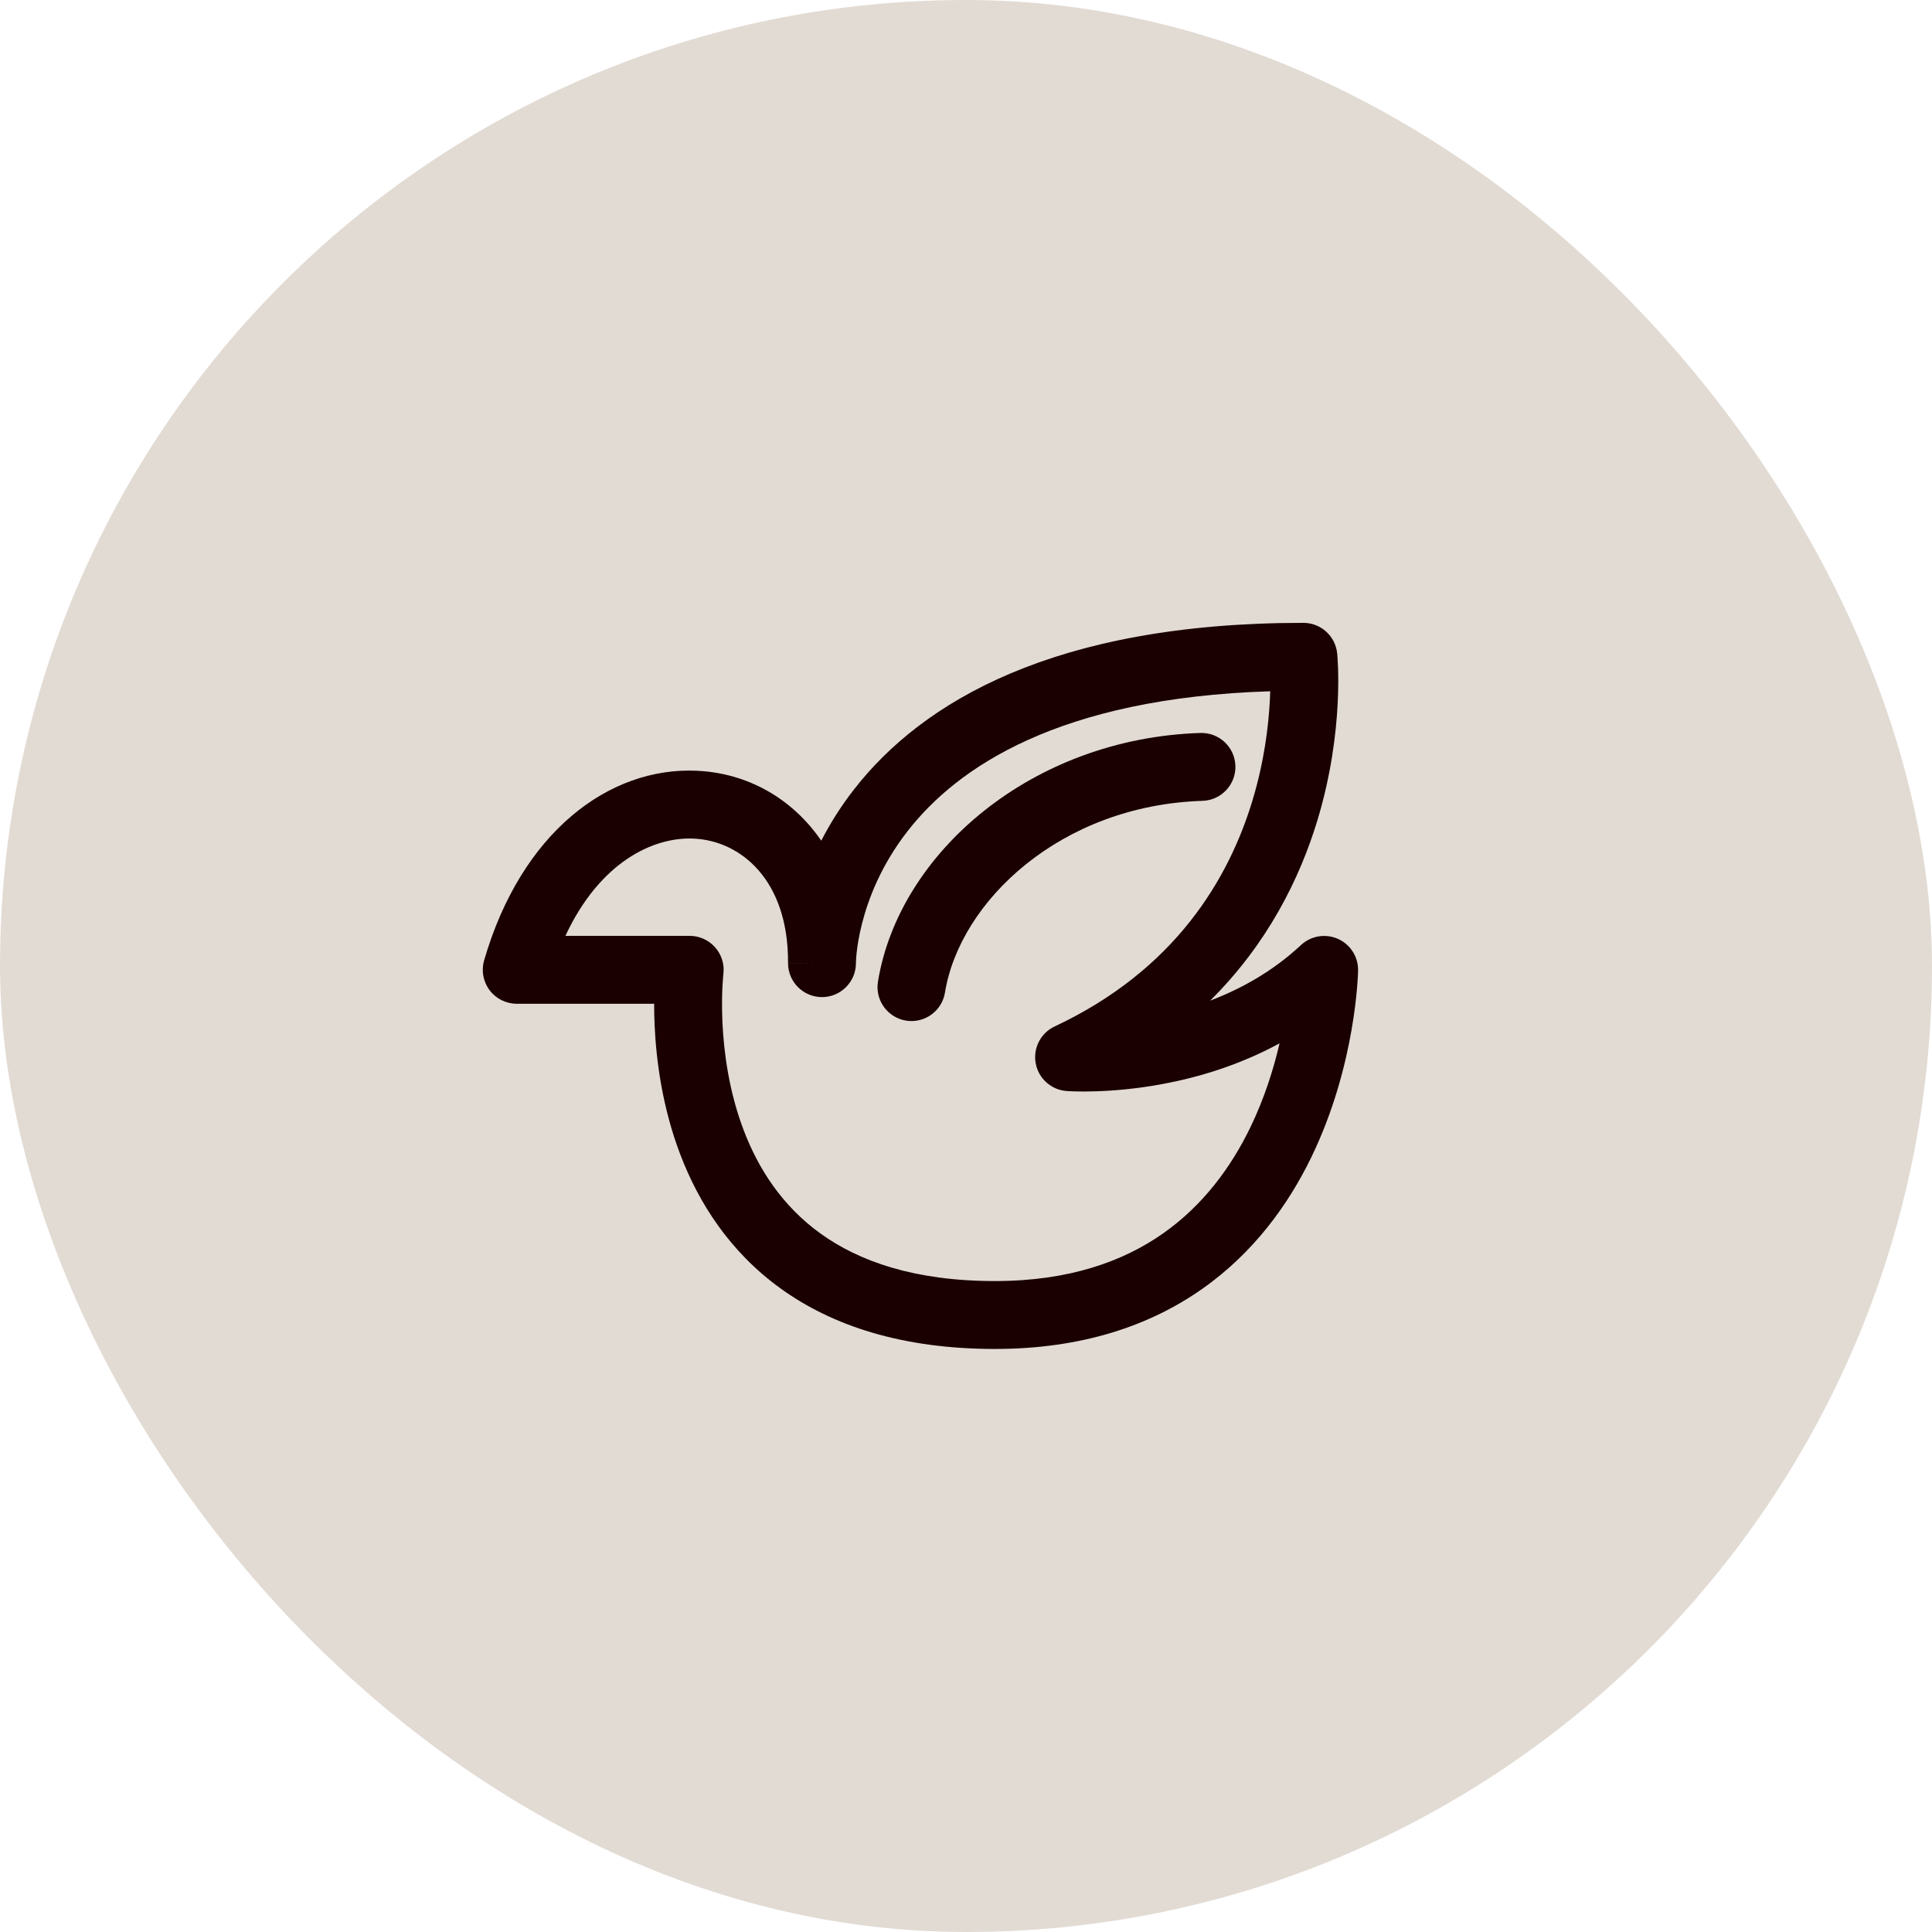 <?xml version="1.0" encoding="UTF-8"?> <svg xmlns="http://www.w3.org/2000/svg" width="70" height="70" viewBox="0 0 70 70" fill="none"><rect width="70" height="70" rx="35" fill="#E2DBD4"></rect><path d="M43.57 29.016C44.249 28.994 44.782 28.427 44.761 27.748C44.739 27.069 44.172 26.536 43.493 26.557C37.382 26.749 32.57 30.904 31.81 35.567C31.701 36.237 32.156 36.869 32.826 36.979C33.497 37.088 34.129 36.633 34.238 35.962C34.778 32.647 38.436 29.177 43.57 29.016Z" fill="#1A0000"></path><path fill-rule="evenodd" clip-rule="evenodd" d="M30.952 28.59C30.459 29.221 30.067 29.853 29.756 30.46C28.706 28.928 27.086 28.011 25.25 27.926C22.061 27.778 18.885 30.163 17.541 34.795C17.433 35.167 17.506 35.568 17.739 35.877C17.971 36.186 18.335 36.368 18.722 36.368H23.701C23.7 36.605 23.705 36.866 23.718 37.148C23.775 38.403 23.991 40.105 24.648 41.829C25.308 43.561 26.424 45.344 28.29 46.689C30.162 48.037 32.69 48.875 36.049 48.875C39.209 48.875 41.67 48.027 43.561 46.697C45.439 45.376 46.685 43.63 47.511 41.93C48.334 40.233 48.755 38.552 48.971 37.305C49.08 36.678 49.138 36.154 49.169 35.782C49.185 35.595 49.194 35.446 49.199 35.341C49.202 35.288 49.203 35.247 49.204 35.217L49.205 35.181L49.206 35.169L49.206 35.162C49.214 34.669 48.927 34.218 48.476 34.017C48.025 33.817 47.497 33.905 47.136 34.242C46.121 35.19 44.97 35.828 43.846 36.255C45.924 34.196 47.089 31.838 47.729 29.732C48.23 28.081 48.41 26.584 48.466 25.498C48.494 24.954 48.49 24.509 48.48 24.195C48.474 24.038 48.467 23.913 48.461 23.825C48.458 23.78 48.455 23.745 48.452 23.719L48.45 23.688L48.449 23.677L48.448 23.671C48.448 23.67 48.448 23.671 47.224 23.797L48.448 23.671C48.383 23.044 47.855 22.567 47.224 22.567C38.173 22.567 33.408 25.444 30.952 28.59ZM28.552 34.885L28.552 34.875C28.564 31.875 26.83 30.462 25.137 30.384C23.663 30.315 21.726 31.242 20.486 33.908H24.989C25.341 33.908 25.677 34.059 25.91 34.323C26.143 34.587 26.253 34.938 26.21 35.288L26.208 35.304C26.206 35.321 26.204 35.349 26.2 35.388C26.193 35.465 26.184 35.583 26.176 35.738C26.161 36.047 26.151 36.495 26.175 37.037C26.225 38.127 26.412 39.551 26.947 40.954C27.478 42.349 28.34 43.693 29.728 44.693C31.111 45.689 33.112 46.415 36.049 46.415C38.744 46.415 40.702 45.7 42.146 44.685C43.601 43.662 44.605 42.282 45.298 40.856C45.812 39.797 46.145 38.73 46.361 37.802C44.889 38.603 43.398 39.038 42.145 39.272C41.155 39.458 40.294 39.523 39.677 39.541C39.367 39.551 39.117 39.548 38.941 39.543C38.852 39.541 38.782 39.538 38.731 39.535C38.715 39.534 38.7 39.533 38.688 39.533C38.681 39.532 38.676 39.532 38.67 39.532L38.652 39.53L38.645 39.53L38.641 39.529L38.735 38.303C38.641 39.529 38.641 39.529 38.641 39.529C38.084 39.487 37.626 39.074 37.525 38.525C37.425 37.975 37.707 37.427 38.213 37.19C42.592 35.135 44.521 31.83 45.375 29.017C45.805 27.6 45.961 26.308 46.009 25.372C46.015 25.258 46.019 25.149 46.022 25.046C38.346 25.285 34.677 27.817 32.891 30.104C31.933 31.331 31.463 32.554 31.232 33.465C31.116 33.92 31.061 34.294 31.035 34.546C31.022 34.672 31.017 34.766 31.014 34.825C31.013 34.854 31.012 34.874 31.012 34.884L31.012 34.904C31.008 35.579 30.46 36.125 29.785 36.127C29.109 36.128 28.559 35.584 28.552 34.909L29.782 34.897C28.552 34.909 28.552 34.908 28.552 34.907L28.552 34.904L28.552 34.899L28.552 34.885ZM47.976 35.141C49.206 35.162 49.206 35.162 49.206 35.162L47.976 35.141Z" fill="#1A0000"></path></svg> 